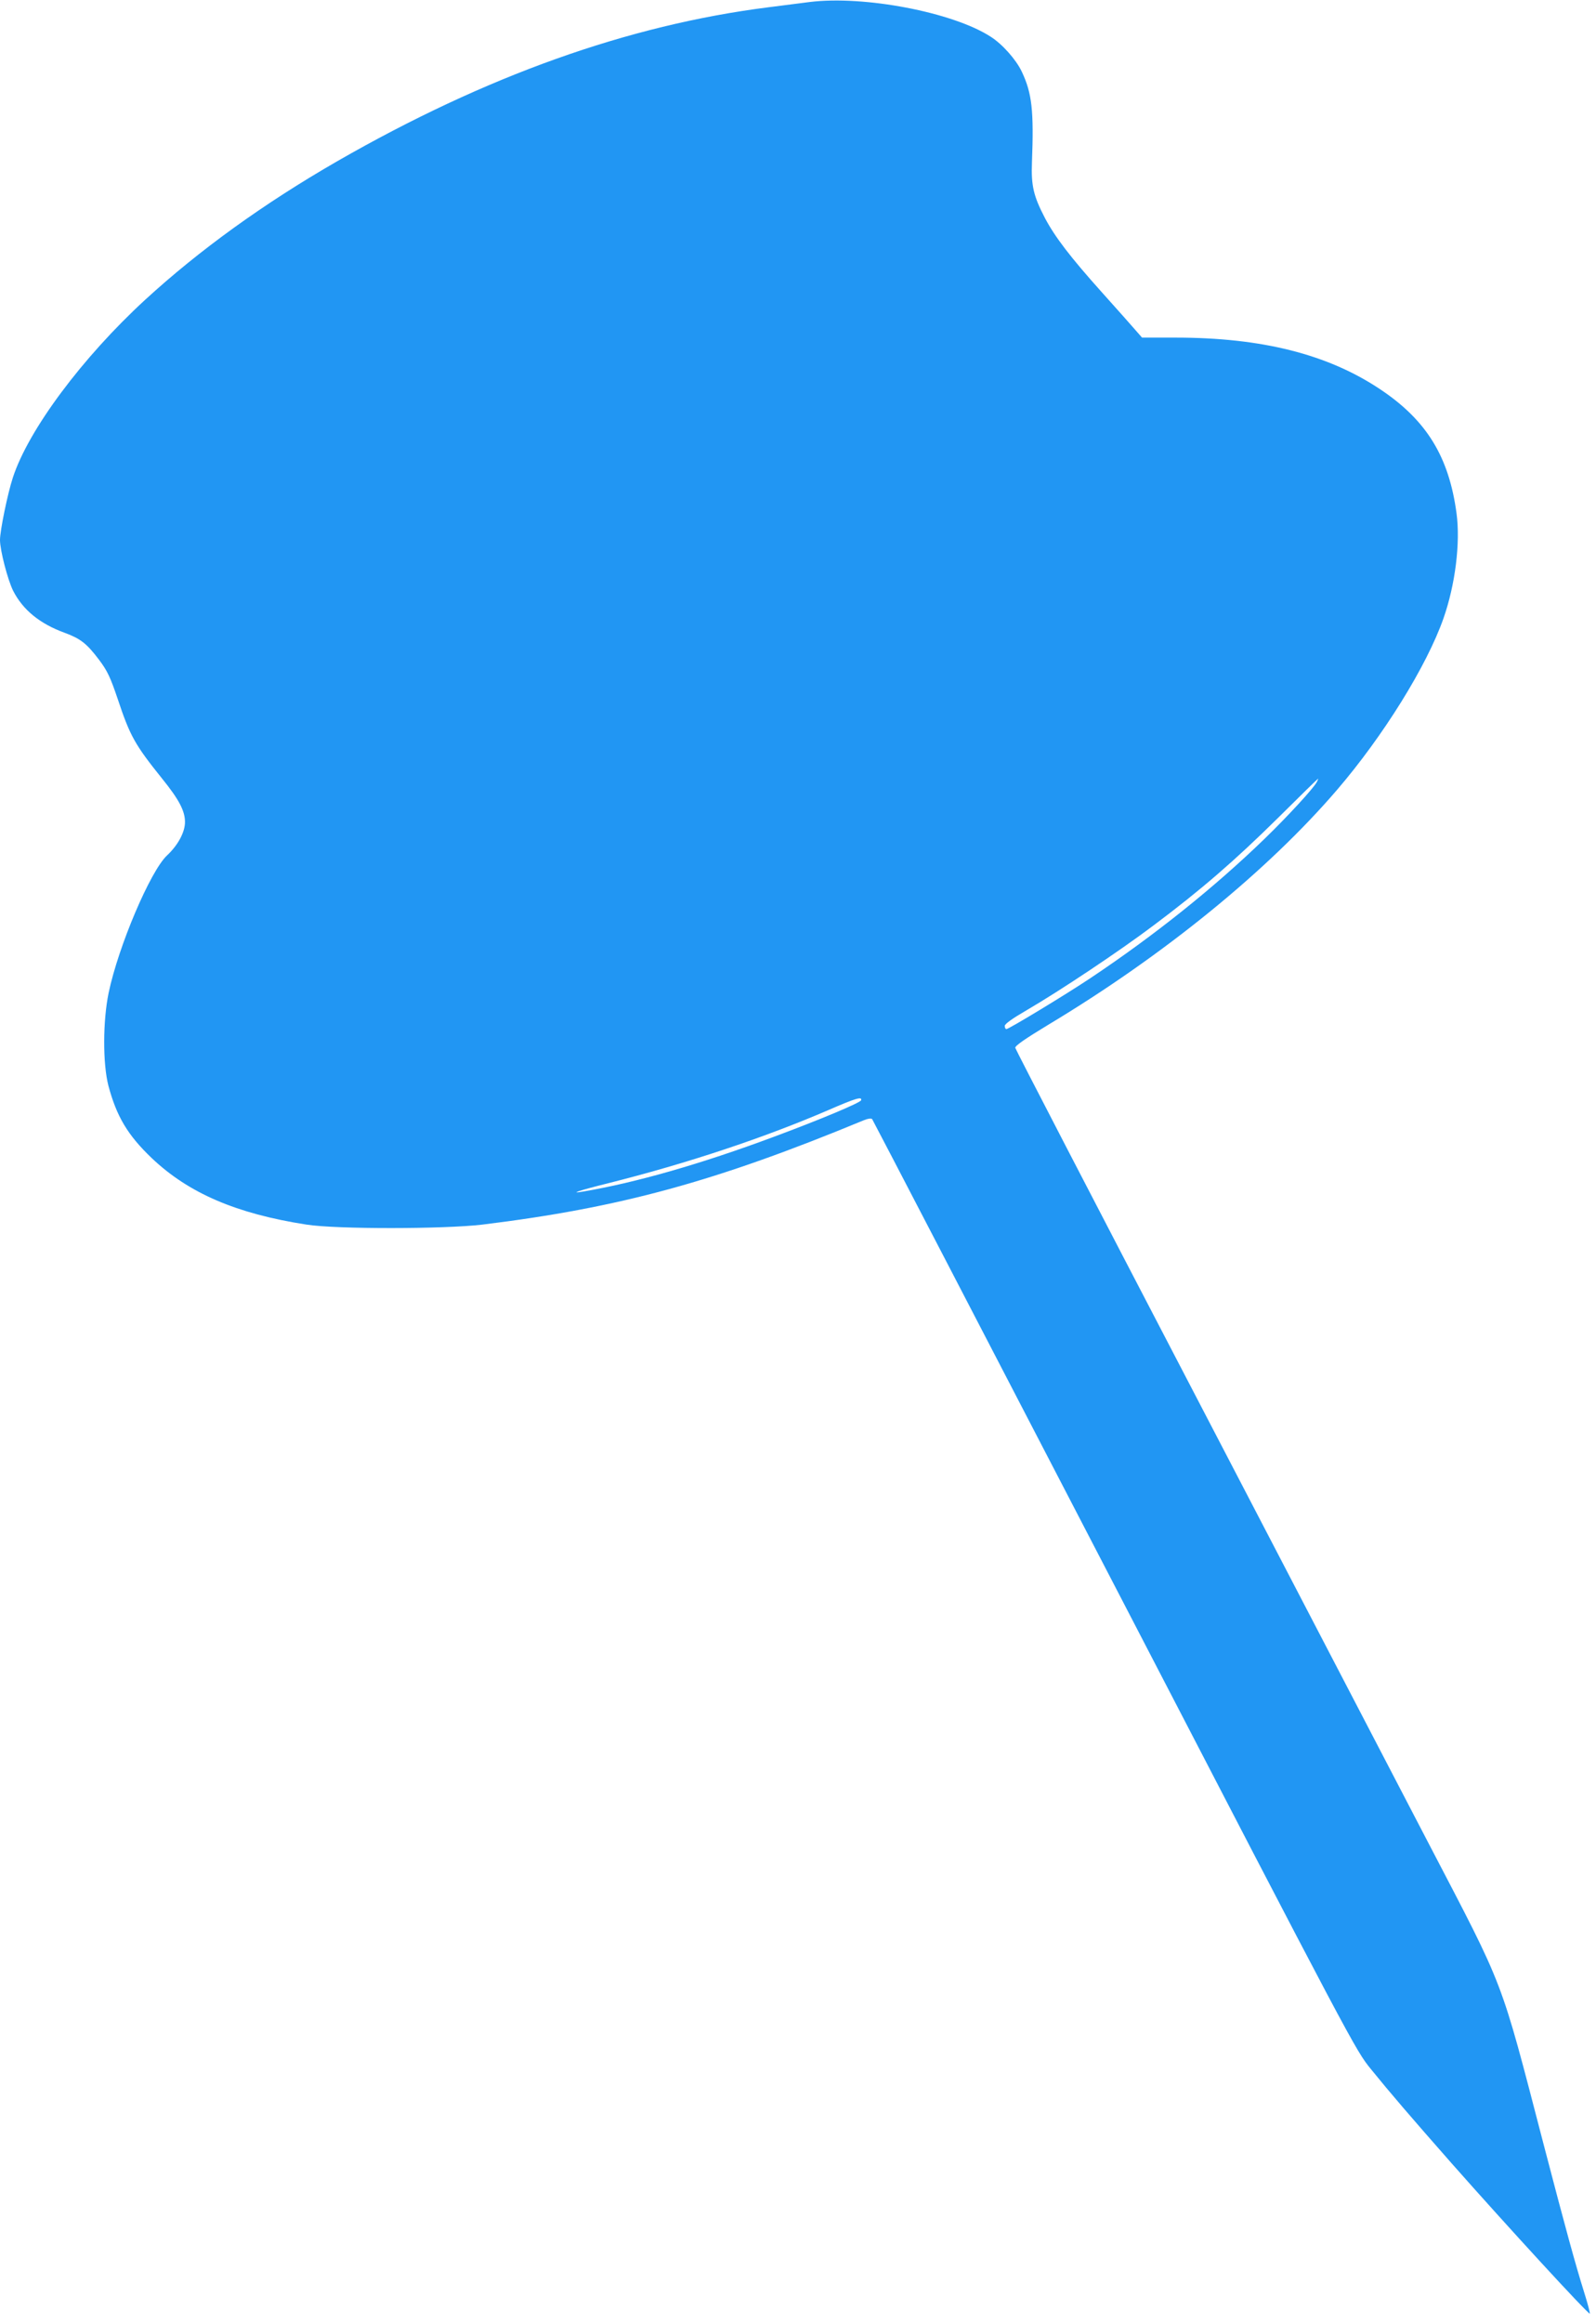 <?xml version="1.0" standalone="no"?>
<!DOCTYPE svg PUBLIC "-//W3C//DTD SVG 20010904//EN"
 "http://www.w3.org/TR/2001/REC-SVG-20010904/DTD/svg10.dtd">
<svg version="1.0" xmlns="http://www.w3.org/2000/svg"
 width="880pt" height="1280pt" viewBox="0 0 880 1280"
 preserveAspectRatio="xMidYMid meet">
<g transform="translate(0,1280) scale(0.1,-0.1)"
fill="#2196f3" stroke="none">
<path d="M4465 12789 c-38 -5 -141 -18 -227 -29 -775 -98 -1561 -379 -2378
-848 -405 -233 -760 -489 -1060 -764 -347 -319 -643 -716 -729 -979 -29 -88
-71 -293 -71 -344 0 -57 43 -222 73 -281 54 -105 147 -181 285 -231 86 -32
120 -58 188 -148 46 -61 62 -95 103 -216 68 -204 94 -251 245 -439 93 -115
126 -178 126 -239 0 -56 -39 -128 -99 -184 -92 -86 -268 -500 -322 -757 -32
-154 -33 -390 -1 -513 45 -168 106 -271 238 -397 204 -194 467 -307 854 -367
165 -26 760 -25 970 0 759 93 1286 237 2103 575 22 9 41 12 46 6 4 -5 605
-1161 1336 -2569 1318 -2540 1329 -2561 1414 -2665 107 -132 217 -260 445
-519 303 -343 755 -835 762 -828 2 2 -11 53 -30 113 -50 160 -102 349 -226
824 -241 925 -209 841 -632 1652 -193 370 -784 1505 -1314 2522 -530 1016
-965 1855 -966 1863 -2 11 58 52 182 127 635 381 1209 848 1592 1294 255 297
495 683 587 945 65 185 94 416 72 579 -42 312 -165 513 -422 684 -288 192
-651 284 -1128 284 l-184 0 -36 41 c-20 23 -103 117 -185 208 -175 195 -261
308 -315 411 -62 119 -76 177 -71 305 11 286 0 382 -56 500 -31 66 -107 152
-172 193 -209 135 -699 228 -997 191z m2796 -4297 c-19 -36 -161 -190 -289
-314 -278 -269 -606 -531 -958 -766 -136 -91 -452 -282 -465 -282 -5 0 -9 8
-9 18 1 11 41 40 122 87 179 104 511 325 698 466 262 196 449 358 685 591 121
120 221 218 223 218 1 0 -2 -8 -7 -18z m-2513 -1754 c-5 -14 -227 -107 -483
-202 -400 -149 -760 -252 -1050 -301 -80 -14 -26 5 135 45 439 110 863 251
1220 405 147 64 185 75 178 53z"/>
</g>
</svg>
